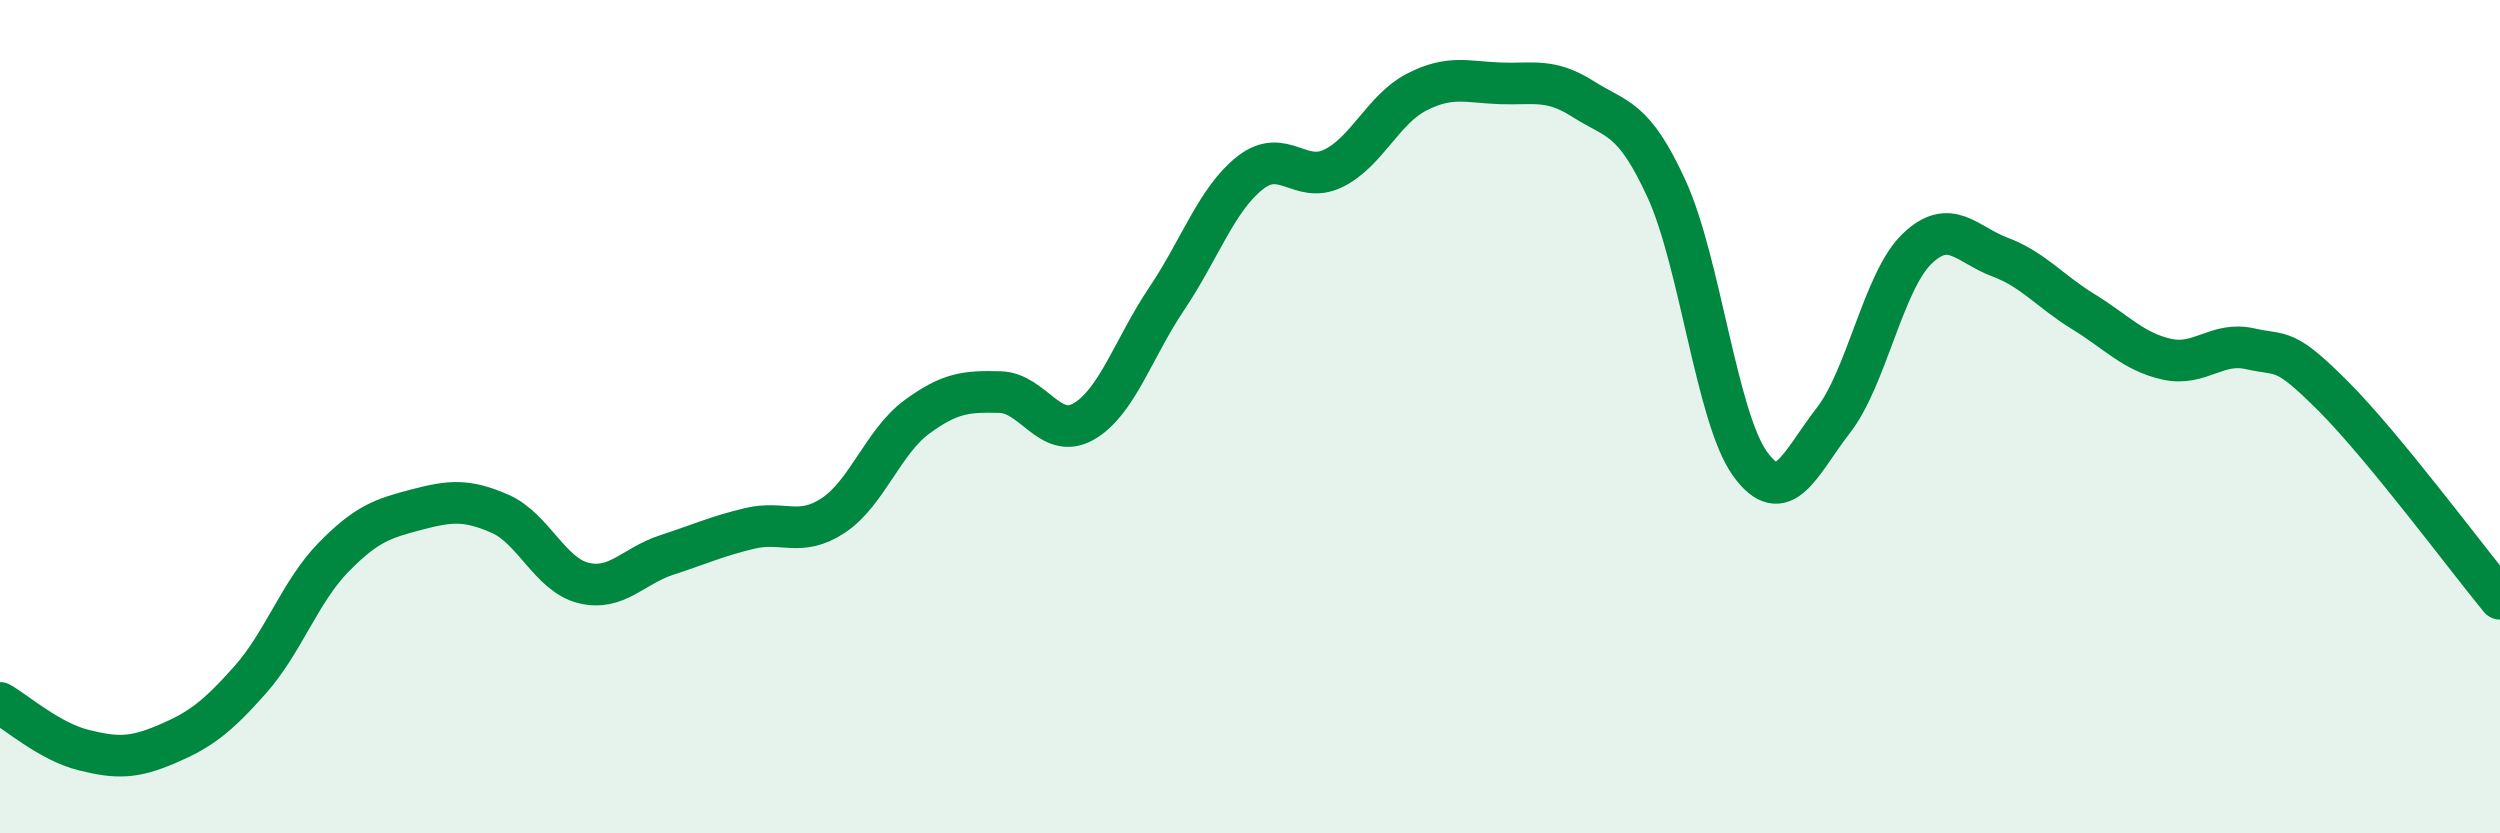 
    <svg width="60" height="20" viewBox="0 0 60 20" xmlns="http://www.w3.org/2000/svg">
      <path
        d="M 0,16.87 C 0.4,17.1 1.2,17.8 2,18 C 2.8,18.2 3.2,18.2 4,17.86 C 4.8,17.52 5.2,17.22 6,16.32 C 6.8,15.42 7.2,14.2 8,13.38 C 8.8,12.56 9.2,12.44 10,12.23 C 10.8,12.02 11.2,11.98 12,12.33 C 12.8,12.68 13.2,13.79 14,13.99 C 14.8,14.19 15.2,13.58 16,13.32 C 16.8,13.06 17.2,12.87 18,12.68 C 18.8,12.49 19.2,12.9 20,12.37 C 20.8,11.84 21.2,10.6 22,10.01 C 22.8,9.42 23.2,9.39 24,9.41 C 24.8,9.43 25.2,10.57 26,10.12 C 26.8,9.67 27.2,8.36 28,7.17 C 28.8,5.98 29.2,4.78 30,4.15 C 30.8,3.52 31.2,4.43 32,4.04 C 32.8,3.65 33.2,2.62 34,2.21 C 34.8,1.8 35.2,1.97 36,2 C 36.8,2.03 37.2,1.87 38,2.38 C 38.8,2.89 39.2,2.79 40,4.54 C 40.8,6.29 41.2,10.02 42,11.13 C 42.8,12.24 43.2,11.12 44,10.09 C 44.8,9.06 45.2,6.76 46,5.98 C 46.8,5.2 47.2,5.87 48,6.17 C 48.8,6.47 49.2,6.99 50,7.48 C 50.8,7.97 51.2,8.44 52,8.62 C 52.8,8.8 53.2,8.19 54,8.37 C 54.8,8.55 54.8,8.31 56,9.51 C 57.2,10.71 59.2,13.4 60,14.37L60 20L0 20Z"
        fill="#008740"
        opacity="0.1"
        stroke-linecap="round"
        stroke-linejoin="round"
      />
      <path
        d="M 0,16.87 C 0.4,17.1 1.2,17.8 2,18 C 2.8,18.2 3.2,18.2 4,17.86 C 4.8,17.52 5.2,17.22 6,16.32 C 6.8,15.42 7.2,14.2 8,13.38 C 8.8,12.56 9.2,12.44 10,12.23 C 10.8,12.02 11.2,11.98 12,12.33 C 12.8,12.68 13.2,13.79 14,13.99 C 14.8,14.19 15.2,13.58 16,13.32 C 16.8,13.06 17.2,12.87 18,12.68 C 18.8,12.49 19.2,12.9 20,12.37 C 20.8,11.84 21.2,10.6 22,10.01 C 22.8,9.42 23.2,9.39 24,9.41 C 24.8,9.43 25.2,10.57 26,10.12 C 26.8,9.67 27.2,8.36 28,7.17 C 28.8,5.98 29.2,4.78 30,4.15 C 30.8,3.52 31.2,4.43 32,4.04 C 32.8,3.65 33.2,2.62 34,2.21 C 34.8,1.8 35.2,1.97 36,2 C 36.8,2.03 37.2,1.87 38,2.38 C 38.8,2.89 39.2,2.79 40,4.54 C 40.8,6.29 41.2,10.02 42,11.13 C 42.8,12.24 43.2,11.12 44,10.09 C 44.8,9.06 45.2,6.76 46,5.98 C 46.8,5.2 47.2,5.87 48,6.17 C 48.8,6.47 49.2,6.99 50,7.48 C 50.8,7.97 51.2,8.44 52,8.62 C 52.8,8.8 53.2,8.19 54,8.37 C 54.8,8.55 54.8,8.31 56,9.51 C 57.2,10.71 59.2,13.4 60,14.37"
        stroke="#008740"
        stroke-width="1"
        fill="none"
        stroke-linecap="round"
        stroke-linejoin="round"
      />
    </svg>
  
